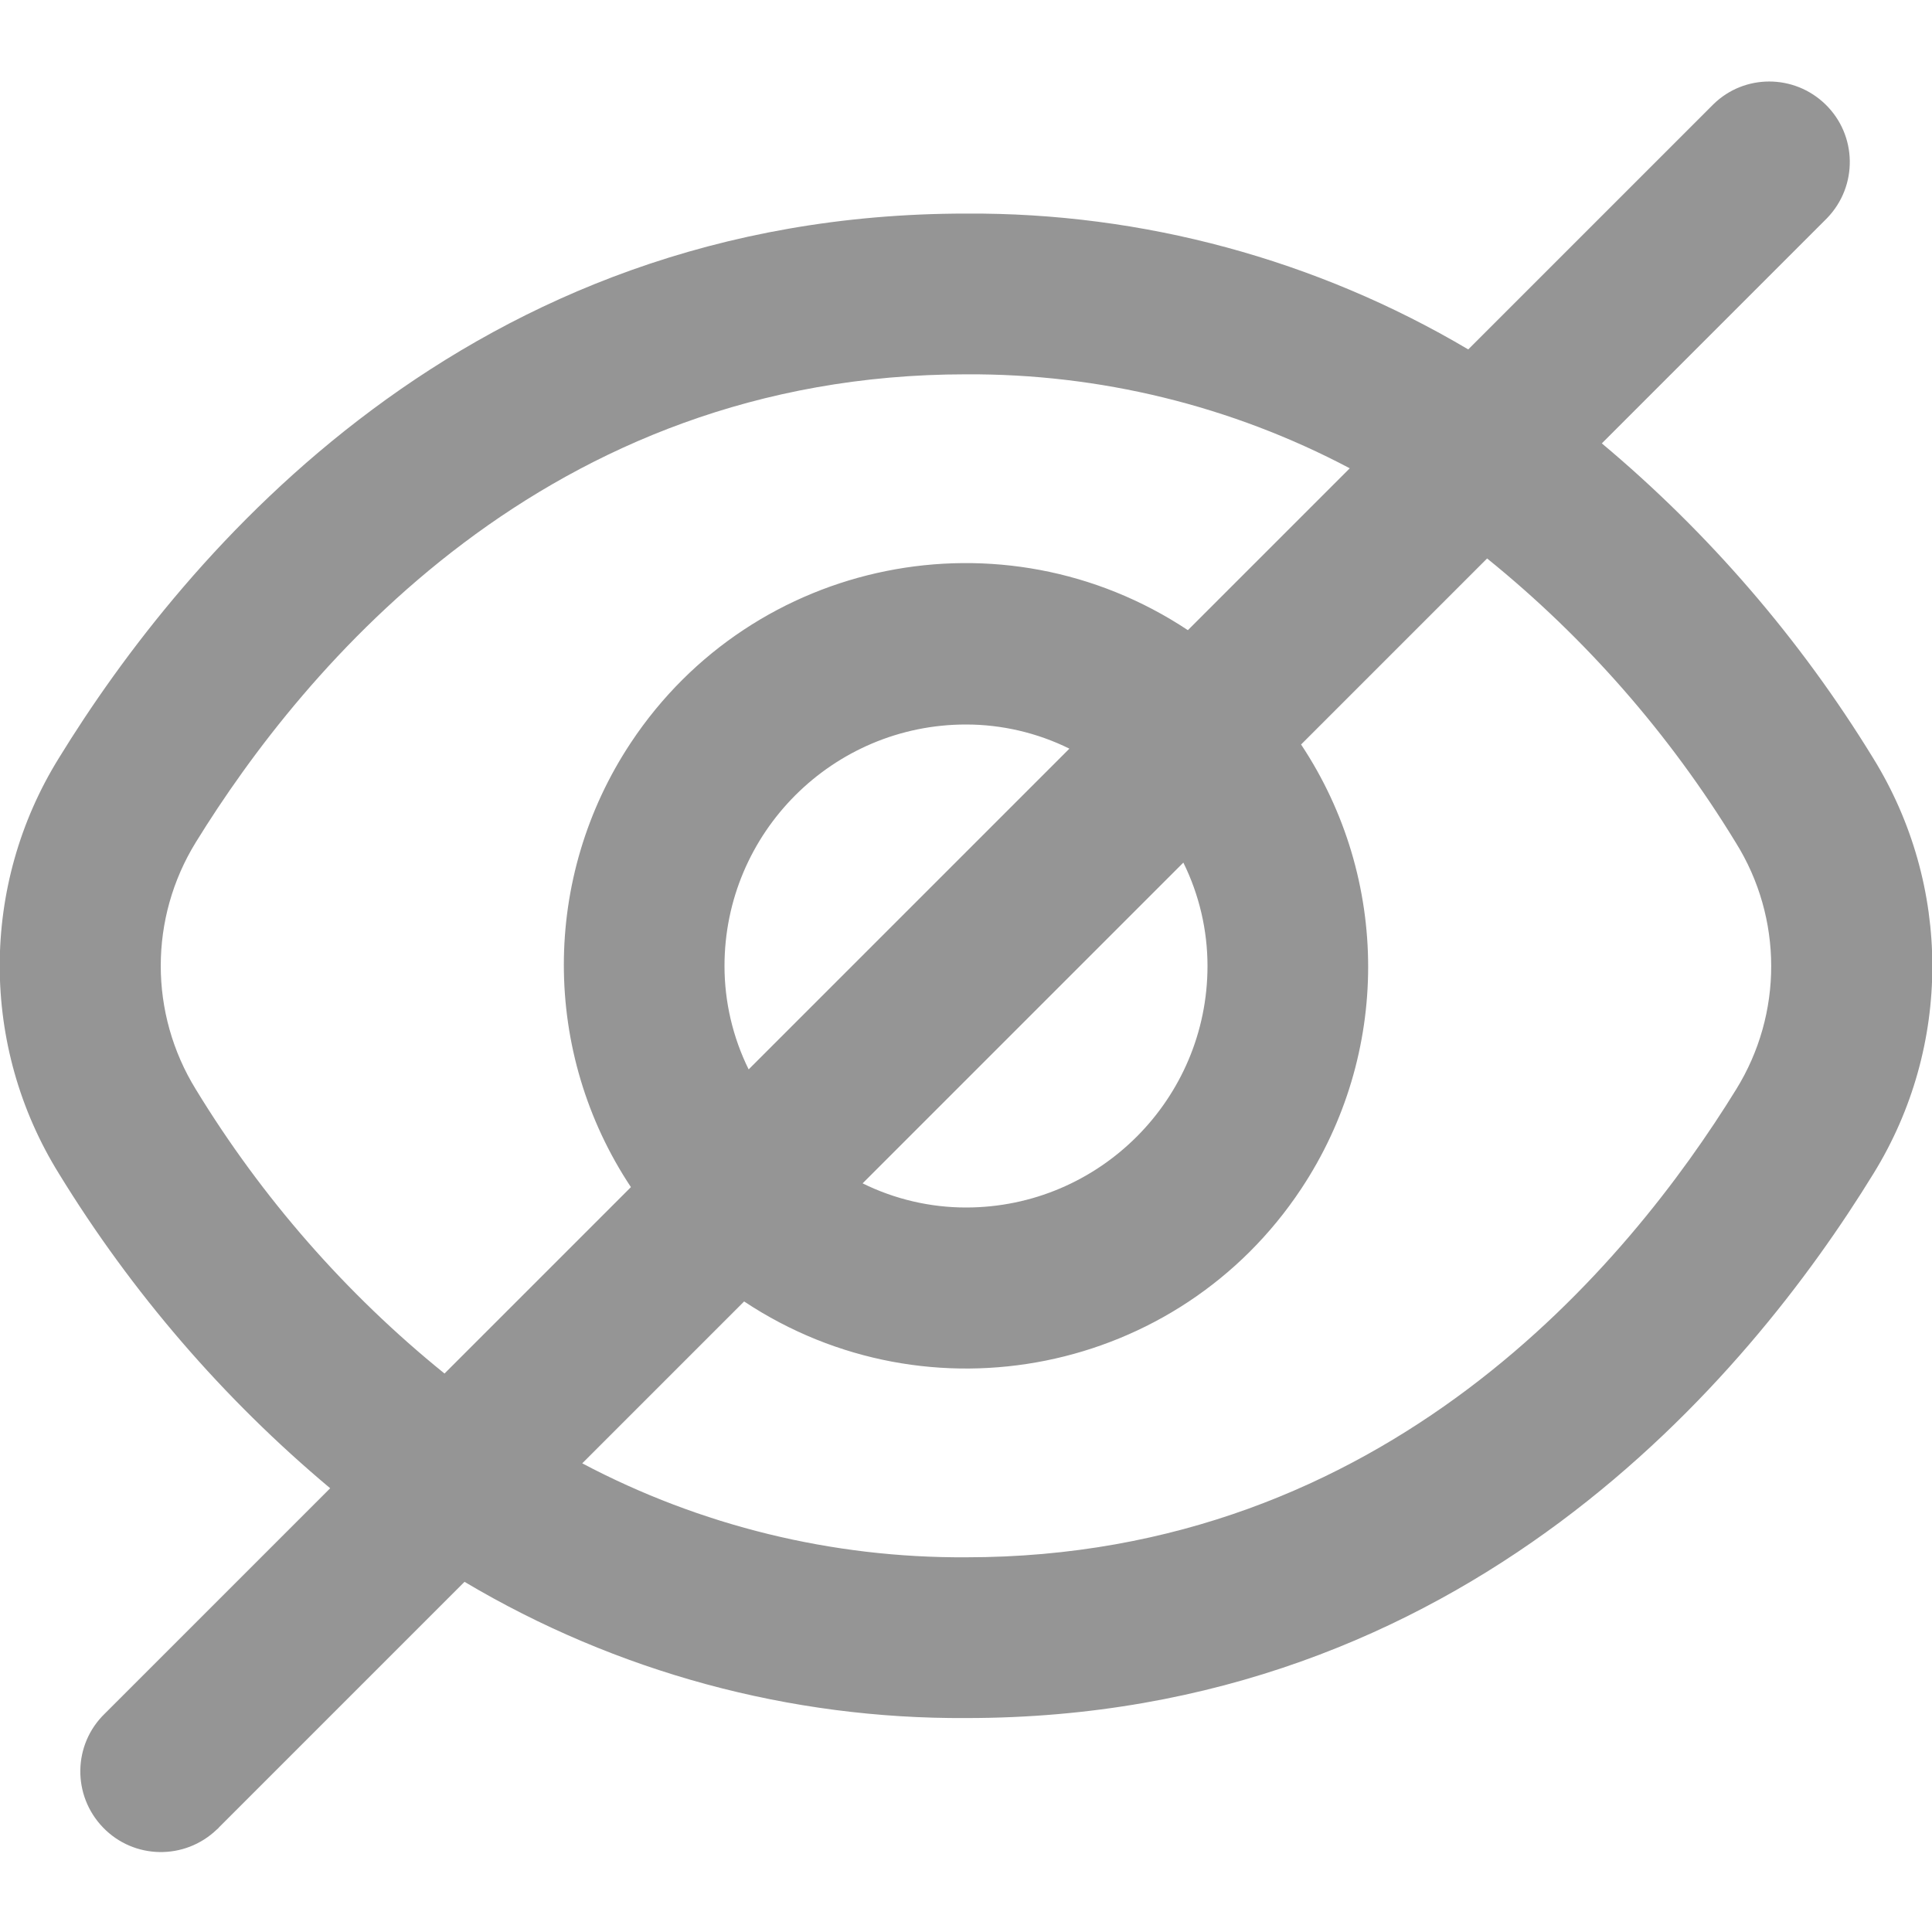 <?xml version="1.0" encoding="utf-8"?>
<!-- Generator: Adobe Illustrator 24.0.0, SVG Export Plug-In . SVG Version: 6.00 Build 0)  -->
<svg version="1.1" id="Outline" xmlns="http://www.w3.org/2000/svg" xmlns:xlink="http://www.w3.org/1999/xlink" x="0px" y="0px"
	 viewBox="0 0 512 512" style="enable-background:new 0 0 512 512;" xml:space="preserve">
<style type="text/css">
	.st0{fill:#959595;}
</style>
<path class="st0" d="M496.4,200.9c-19.3-31.5-43.6-59.7-71.9-83.4l59.7-59.7c8.2-8.5,8-22-0.5-30.2c-8.3-8-21.4-8-29.6,0l-65,65
	C348.9,68.8,302.8,56.3,256,56.6c-132.1,0-207.3,90.4-240.4,144.3c-20.9,33.7-20.9,76.4,0,110.1c19.3,31.5,43.6,59.7,71.9,83.4
	l-59.7,59.7c-8.5,8.2-8.7,21.7-0.5,30.2c8.2,8.5,21.7,8.7,30.2,0.5c0.2-0.2,0.4-0.3,0.5-0.5l65.1-65.1c40.2,23.9,86.2,36.4,133,36.1
	c132.1,0,207.3-90.4,240.4-144.3C517.3,277.3,517.3,234.7,496.4,200.9z M51.9,288.7c-12.4-20.1-12.4-45.4,0-65.5
	c28.5-46.2,92.8-124,204.1-124c35.4-0.2,70.3,8.3,101.7,24.9l-42.9,42.9c-49-32.5-115.1-19.2-147.6,29.8
	c-23.7,35.7-23.7,82.1,0,117.8L117.8,364C91.7,342.9,69.4,317.4,51.9,288.7z M320,256c0,35.3-28.7,64-64,64
	c-9.5,0-18.9-2.2-27.4-6.4l85-85C317.8,237.1,320,246.5,320,256z M192,256c0-35.3,28.7-64,64-64c9.5,0,18.9,2.2,27.4,6.4l-85,85
	C194.2,274.9,192,265.5,192,256z M460.1,288.7c-28.5,46.2-92.8,124-204.1,124c-35.4,0.2-70.3-8.3-101.7-24.9l42.9-42.9
	c49,32.5,115.1,19.2,147.6-29.8c23.7-35.7,23.7-82.1,0-117.8l49.3-49.3c26.1,21.1,48.4,46.6,65.9,75.3
	C472.5,243.3,472.5,268.7,460.1,288.7L460.1,288.7z"/>
</svg>
